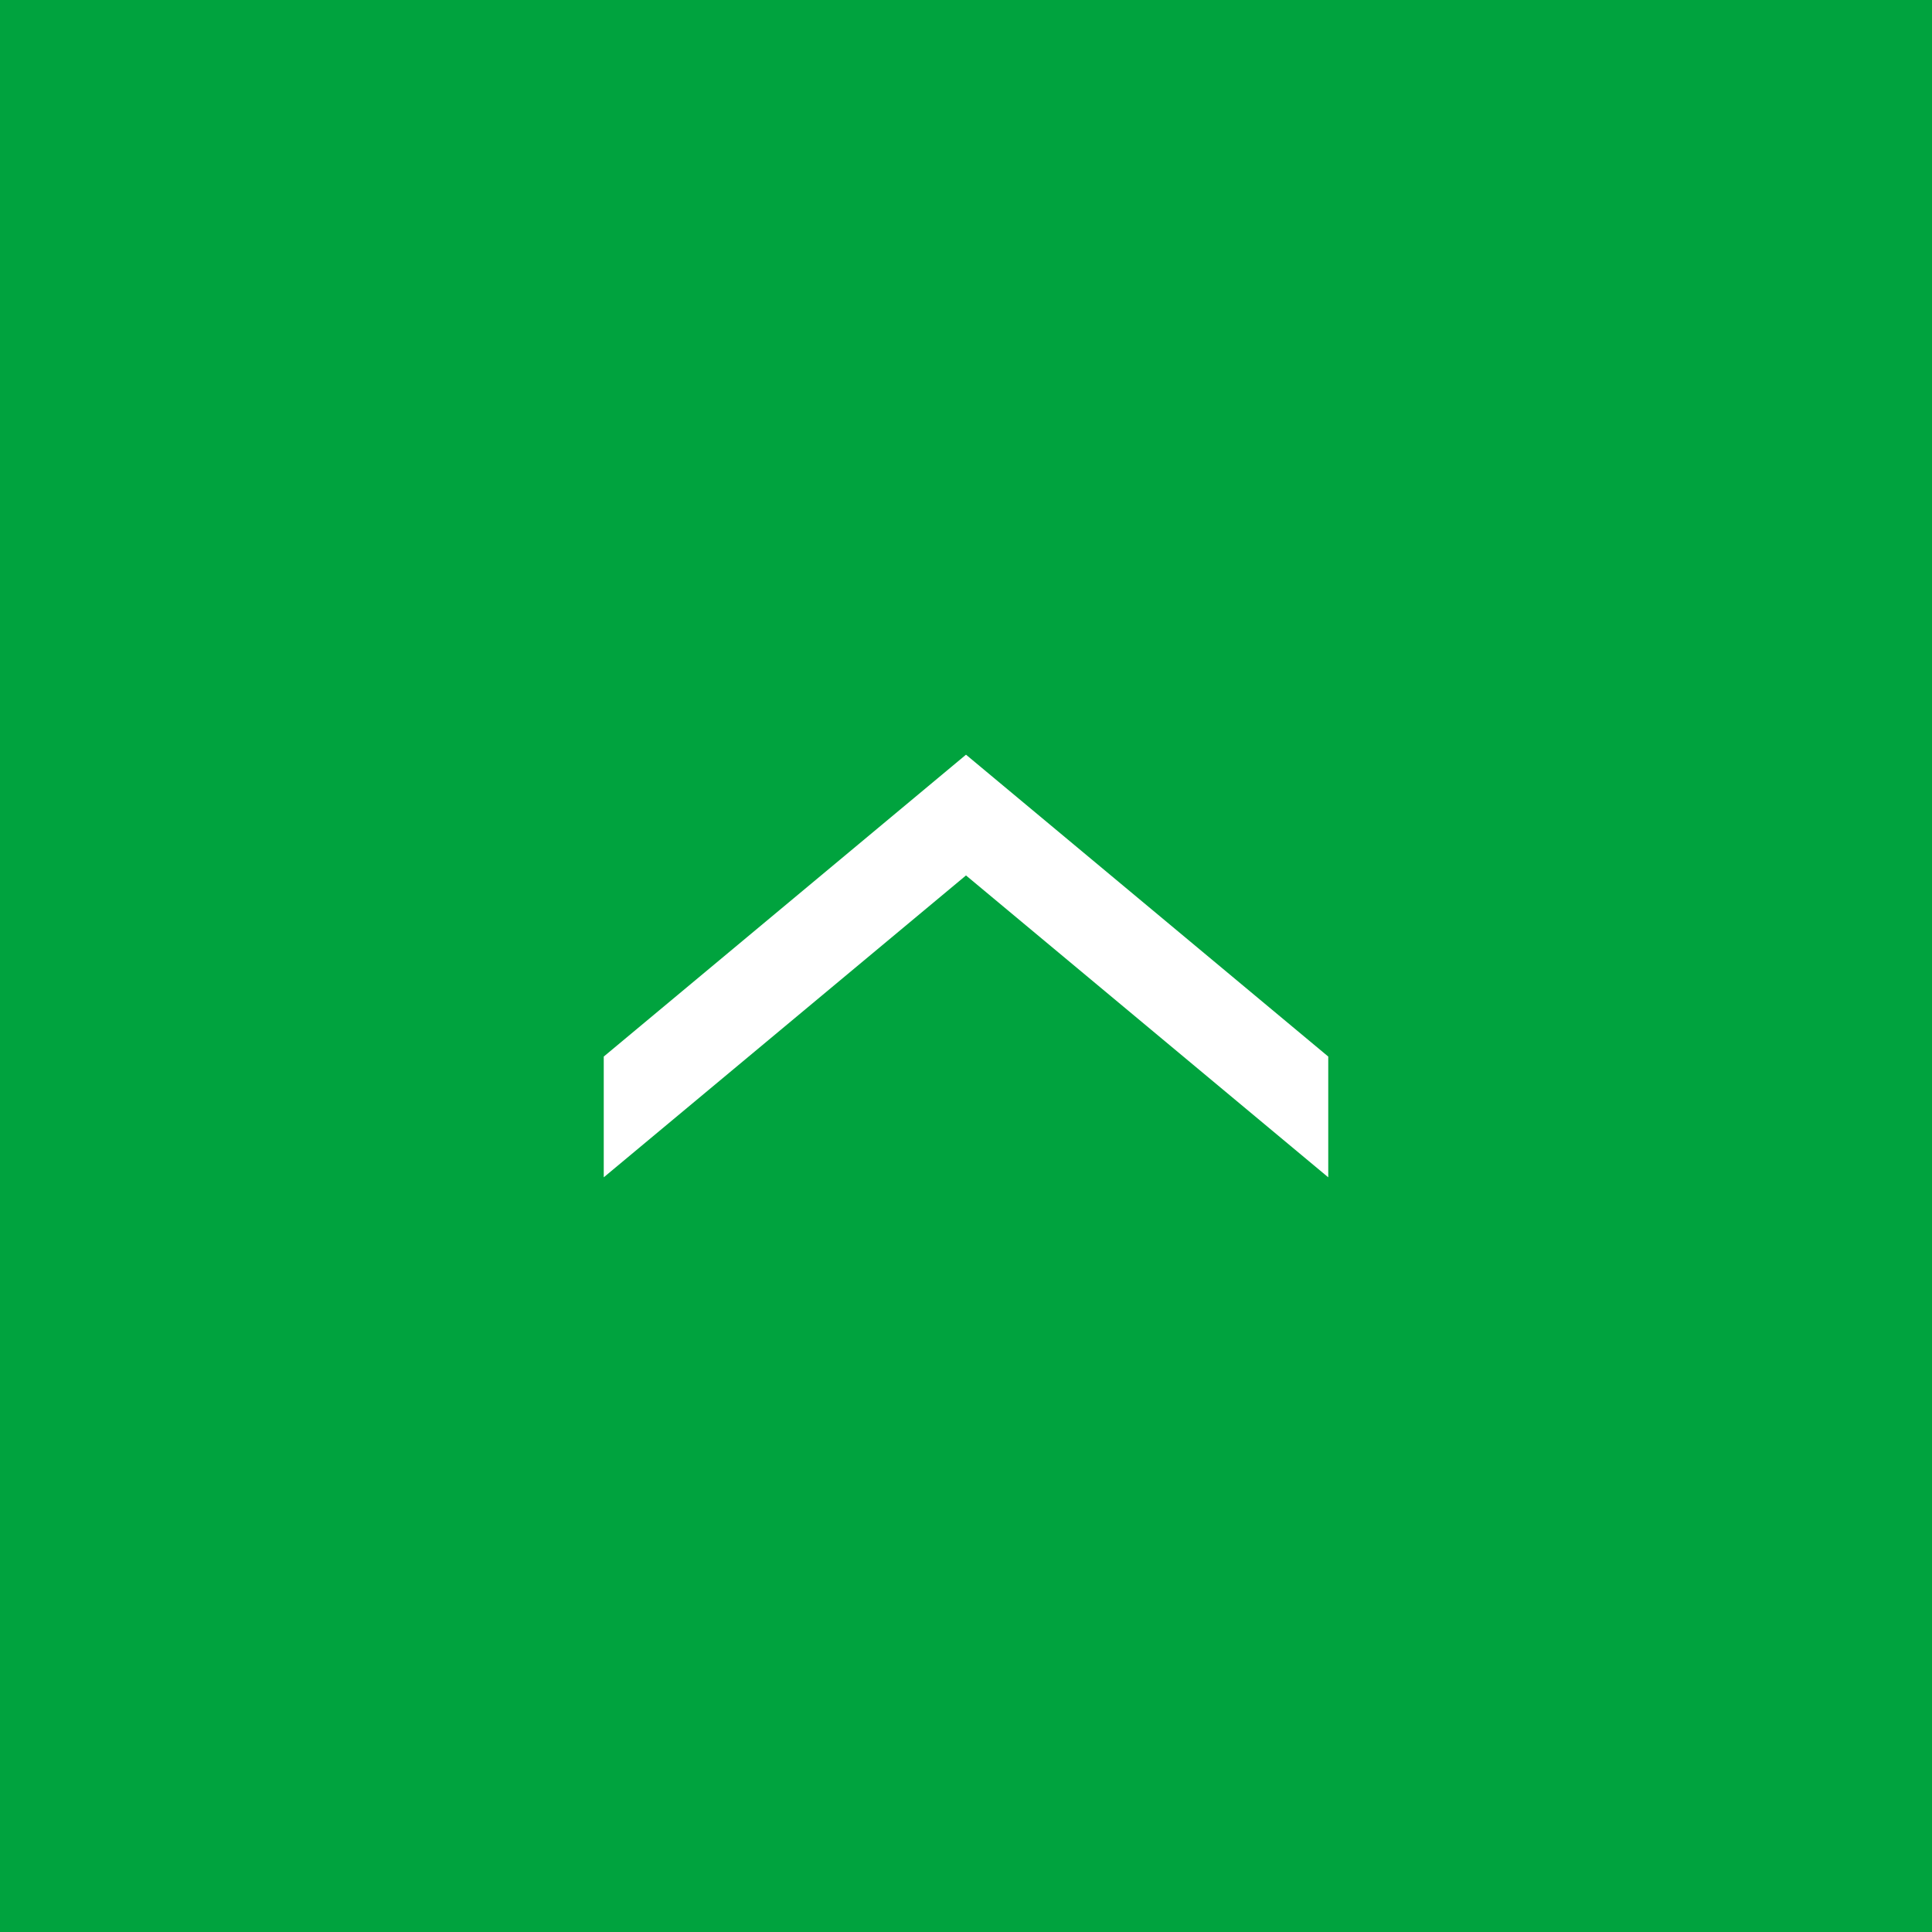 <svg id="_" data-name="↑" xmlns="http://www.w3.org/2000/svg" width="64" height="64" viewBox="0 0 64 64">
  <defs>
    <style>
      .cls-1 {
        fill: #00a33e;
      }

      .cls-2 {
        fill: #fff;
        fill-rule: evenodd;
      }
    </style>
  </defs>
  <rect id="長方形_12" data-name="長方形 12" class="cls-1" width="64" height="64"/>
  <path id="長方形_13" data-name="長方形 13" class="cls-2" d="M1408,11228l12,10v4l-12-10v-4Zm-12,10,12-10v4l-12,10v-4Z" transform="translate(-1376 -11203)"/>
</svg>
